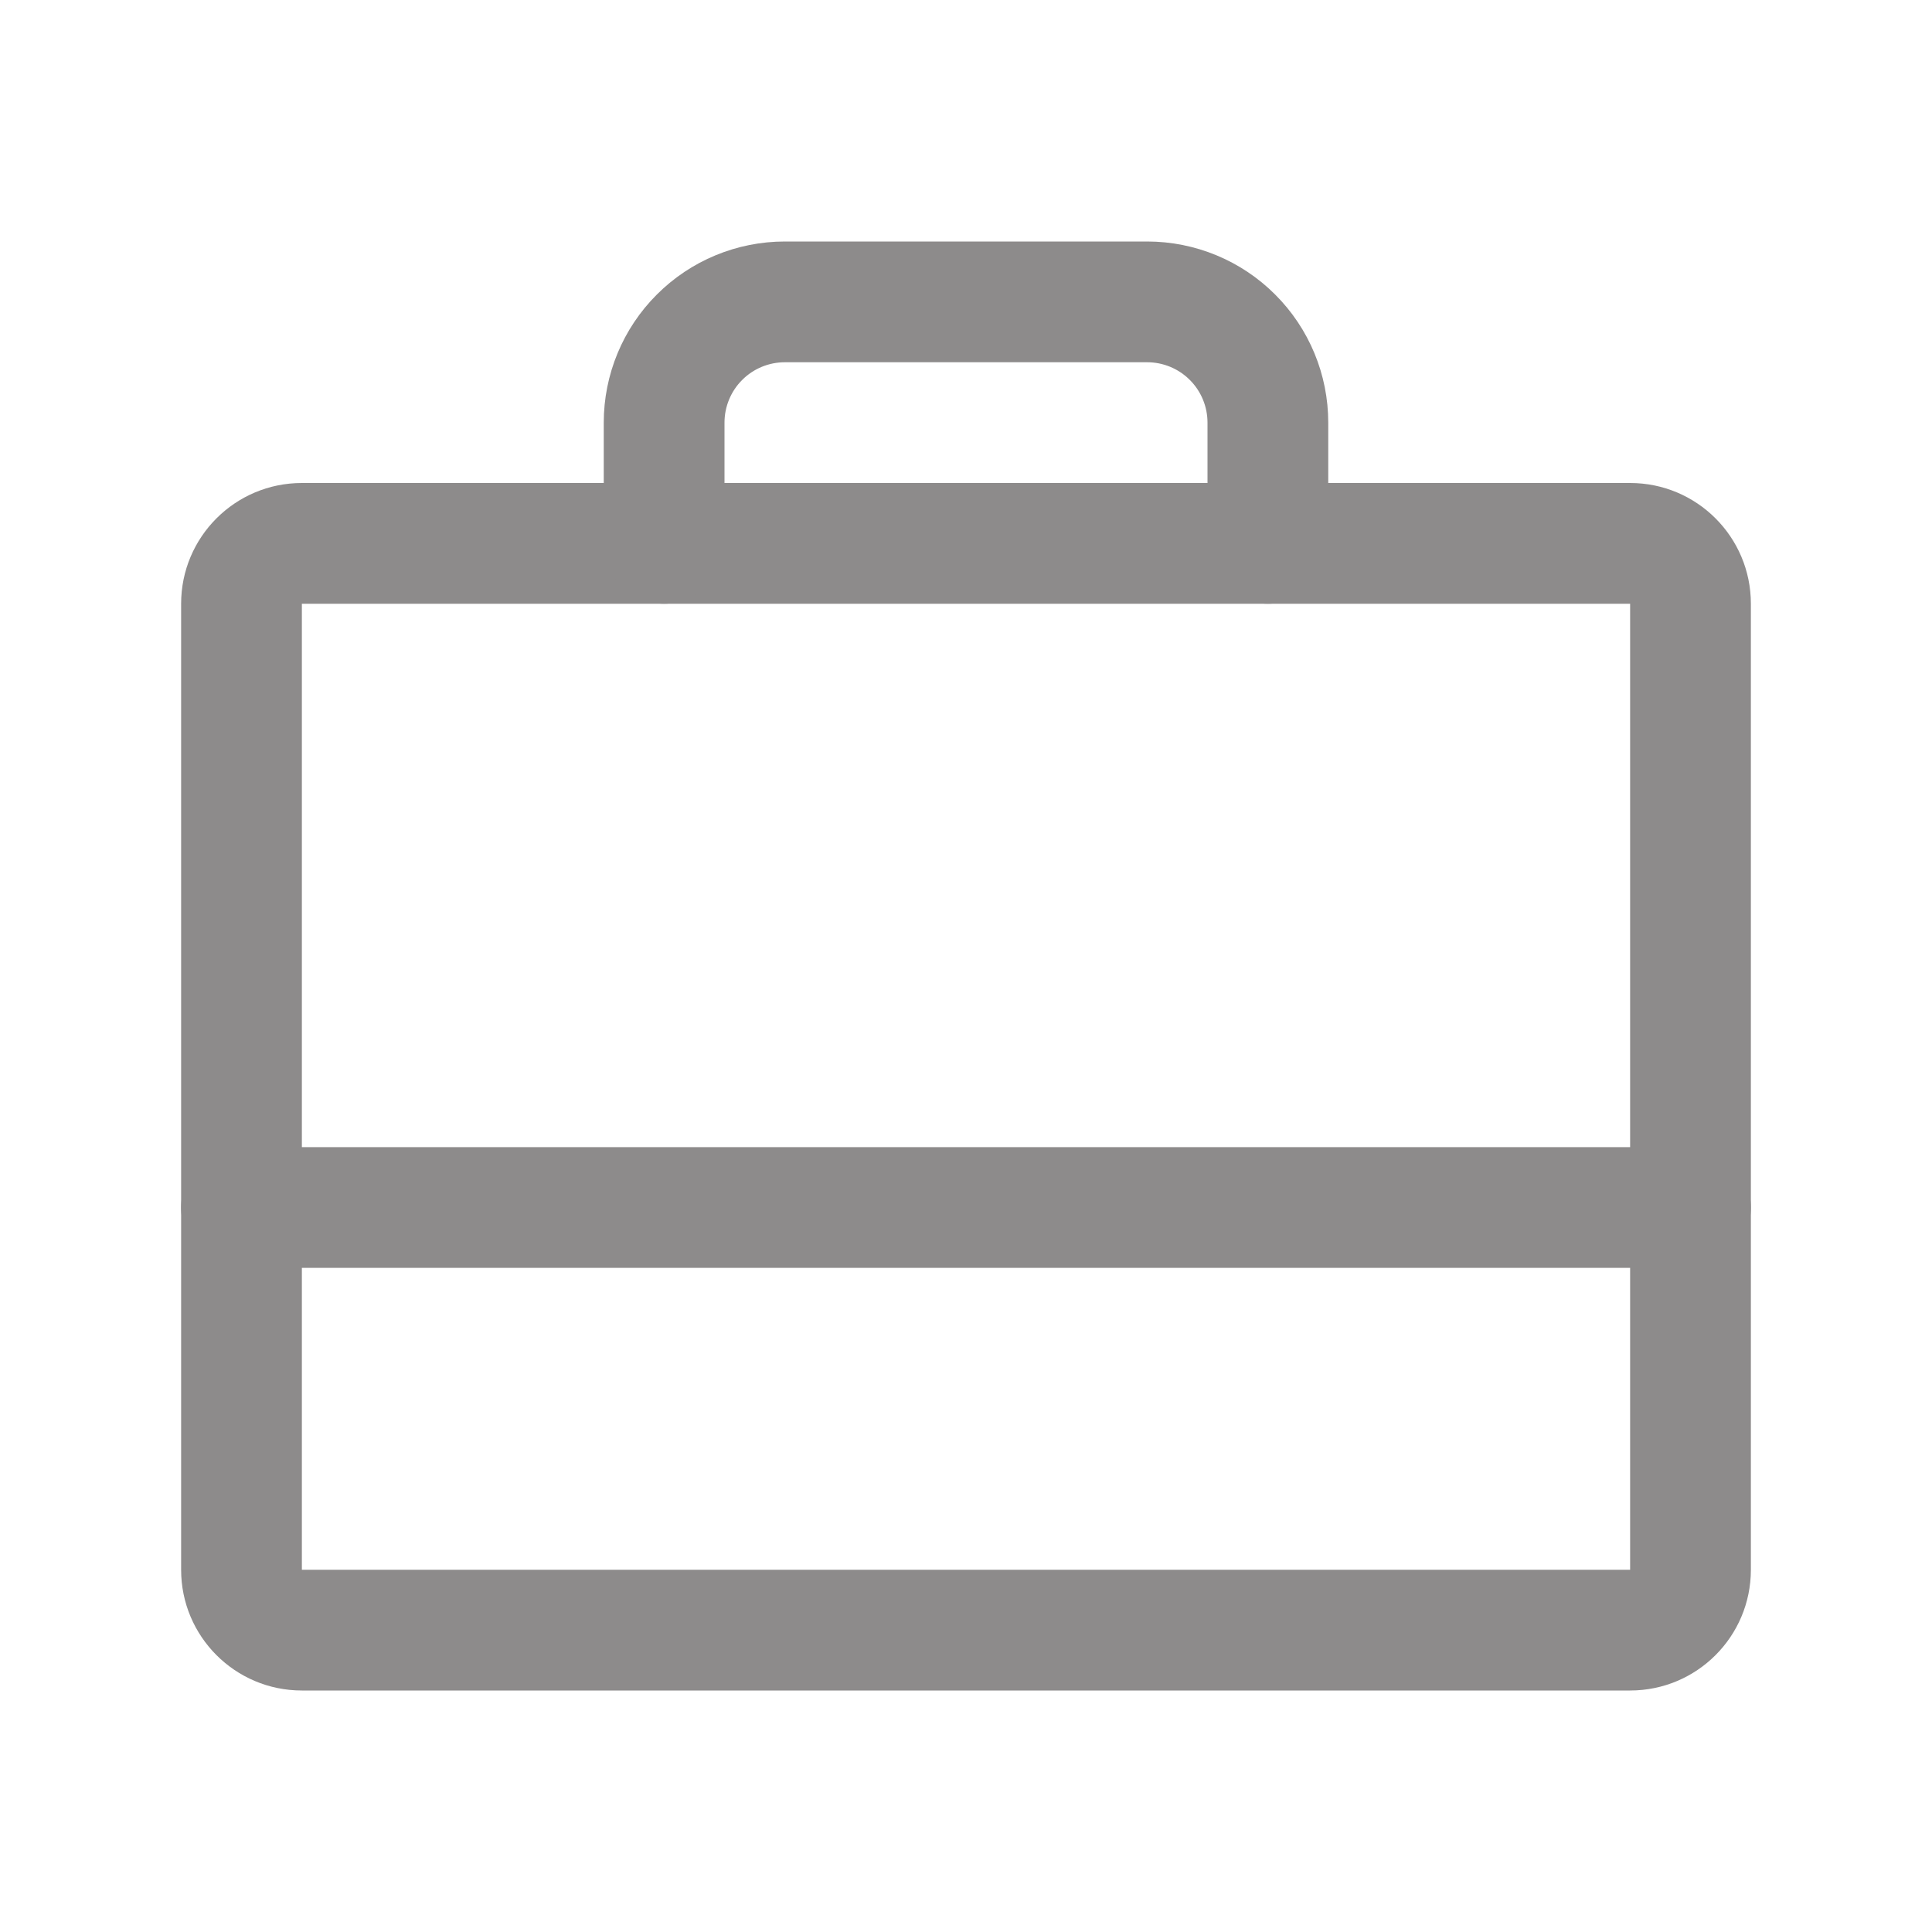<svg width="32" height="32" viewBox="0 0 32 32" fill="none" xmlns="http://www.w3.org/2000/svg">
<g id="Phosphor icons / SuitcaseSimple">
<path id="Vector (Stroke)" fill-rule="evenodd" clip-rule="evenodd" d="M3 10C3 8.895 3.895 8 5 8H27C28.105 8 29 8.895 29 10V26C29 27.105 28.105 28 27 28H5C3.895 28 3 27.105 3 26V10ZM27 10H5V26H27V10Z" fill="#8D8B8B"/>
<path id="Vector (Stroke)_2" fill-rule="evenodd" clip-rule="evenodd" d="M10.879 4.879C11.441 4.316 12.204 4 13 4H19C19.796 4 20.559 4.316 21.121 4.879C21.684 5.441 22 6.204 22 7V9C22 9.552 21.552 10 21 10C20.448 10 20 9.552 20 9V7C20 6.735 19.895 6.48 19.707 6.293C19.52 6.105 19.265 6 19 6H13C12.735 6 12.48 6.105 12.293 6.293C12.105 6.48 12 6.735 12 7V9C12 9.552 11.552 10 11 10C10.448 10 10 9.552 10 9V7C10 6.204 10.316 5.441 10.879 4.879Z" fill="#8D8B8B"/>
<path id="Vector (Stroke)_3" fill-rule="evenodd" clip-rule="evenodd" d="M3 20C3 19.448 3.448 19 4 19H28C28.552 19 29 19.448 29 20C29 20.552 28.552 21 28 21H4C3.448 21 3 20.552 3 20Z" fill="#8D8B8B"/>
</g>
</svg>
